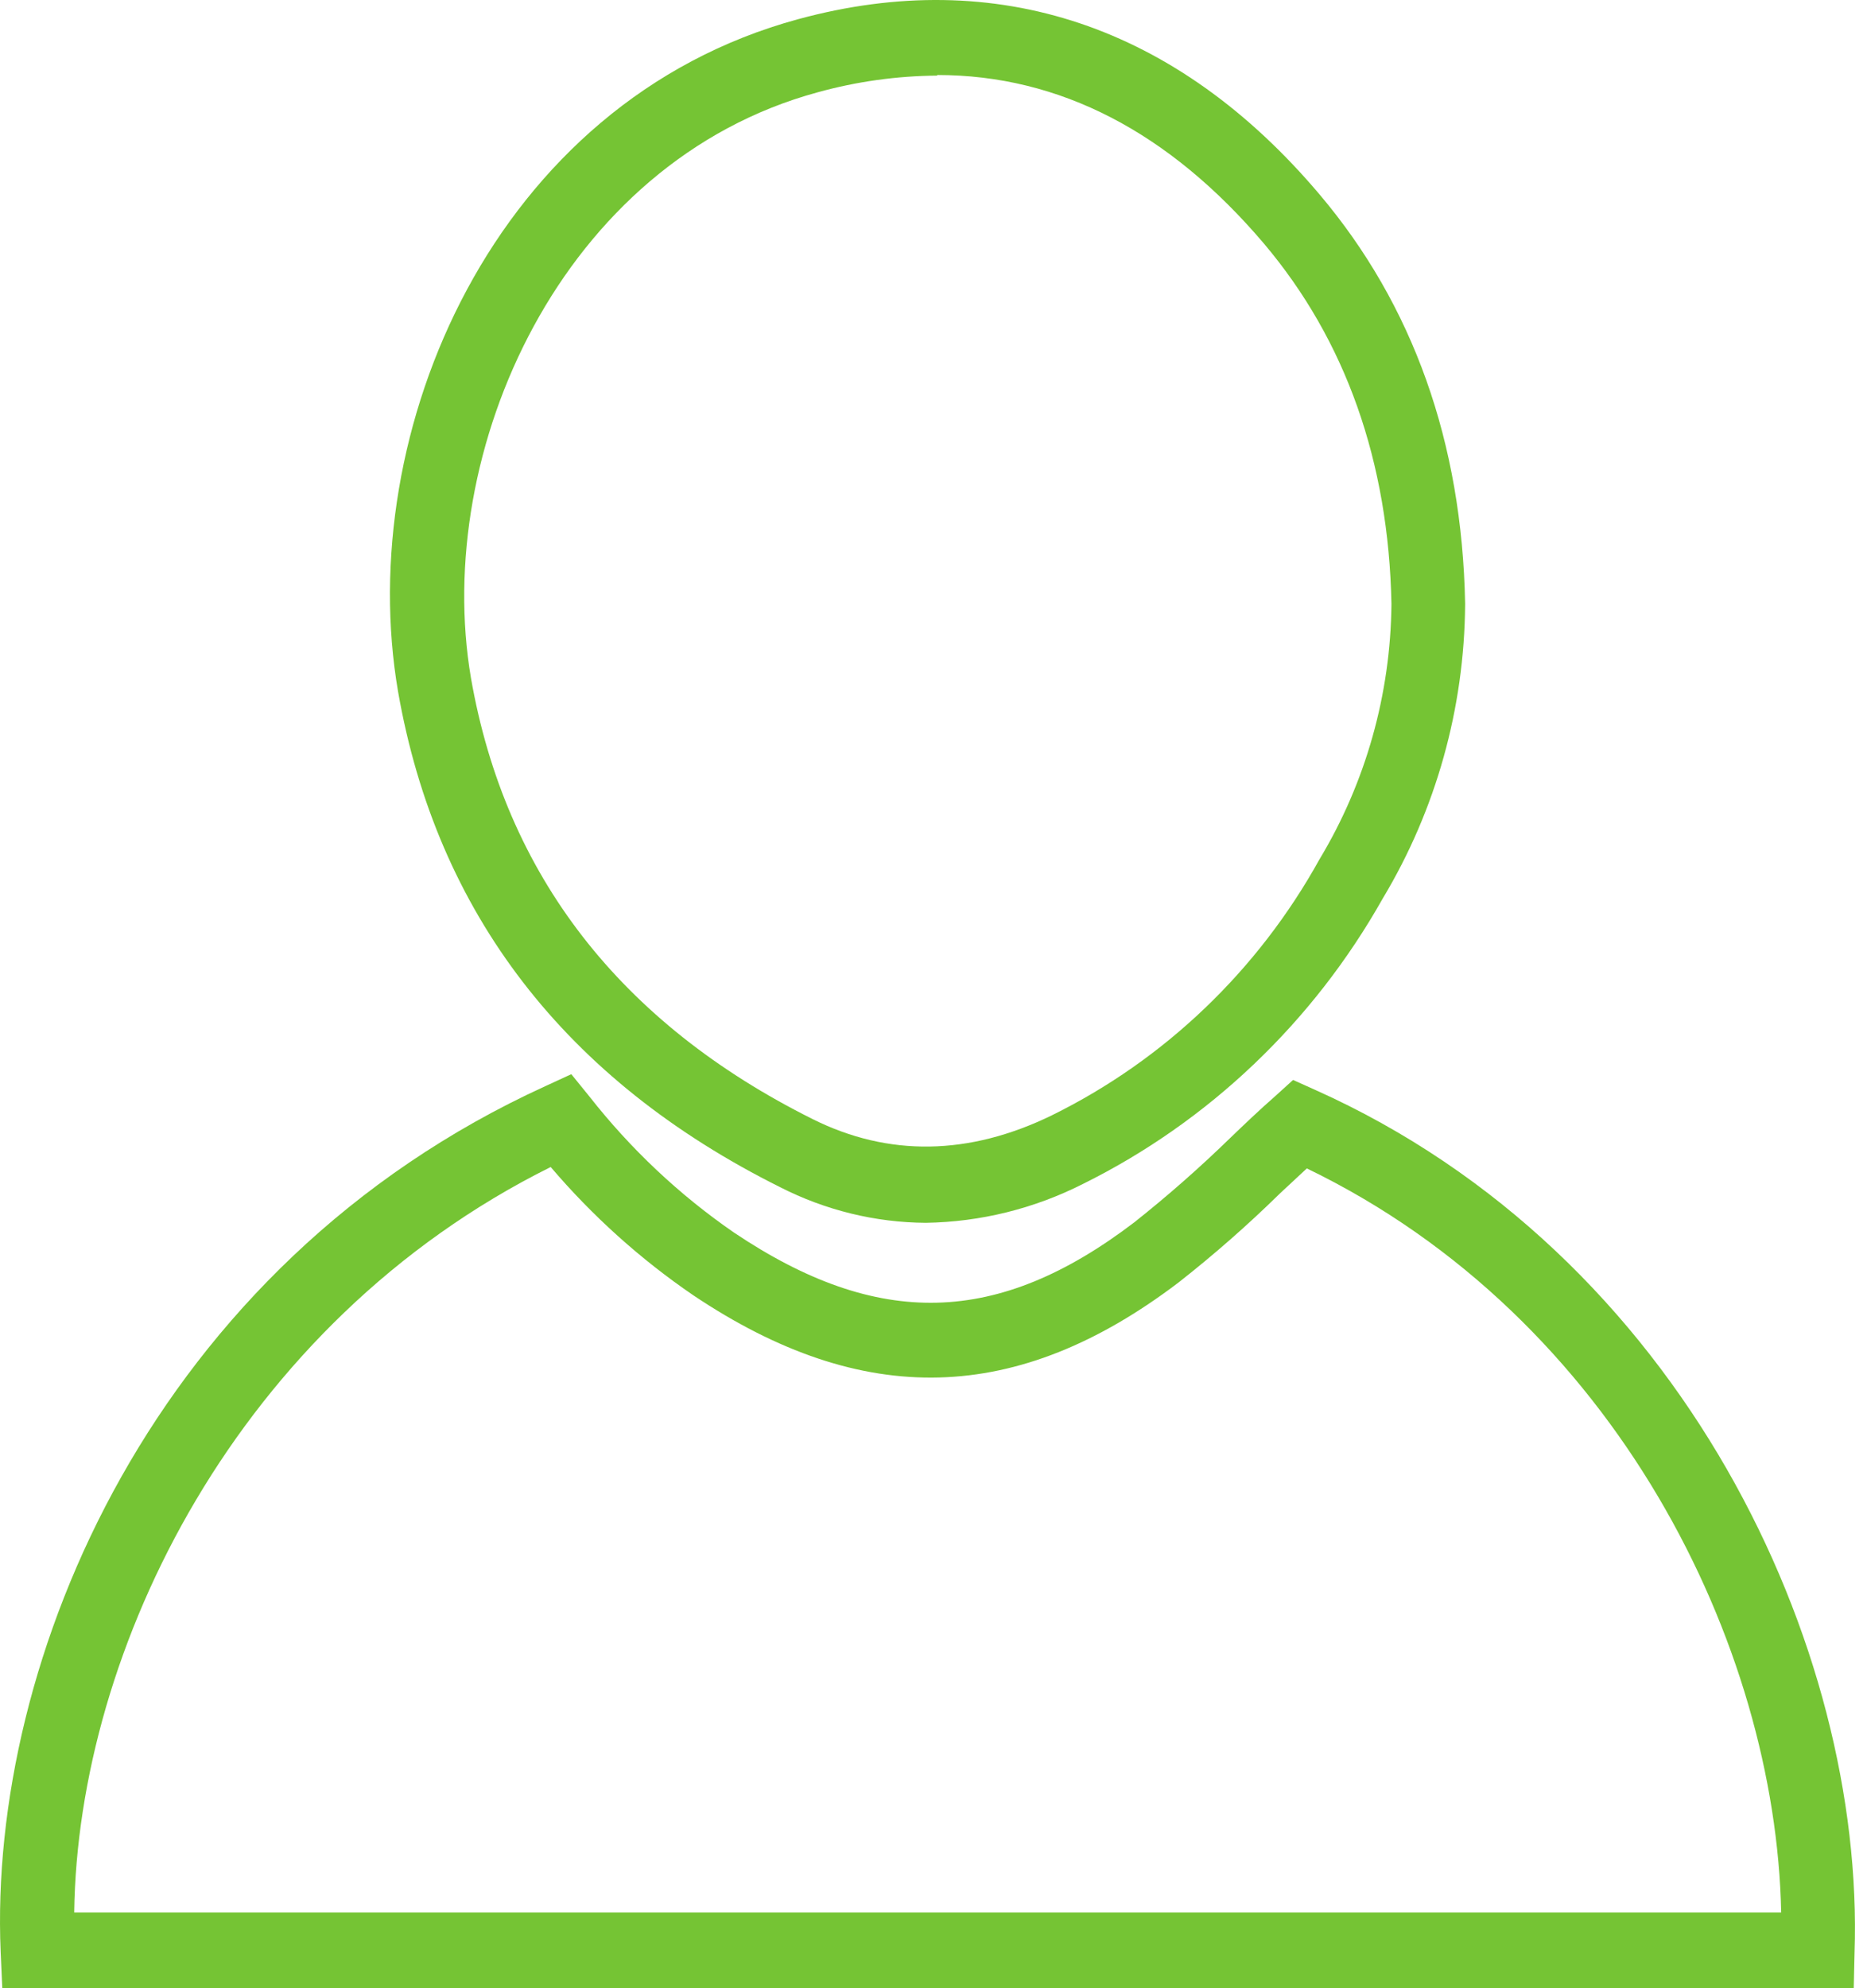<svg xmlns="http://www.w3.org/2000/svg" fill="none" viewBox="0 0 31 33" height="33" width="31">
<path fill="#75C434" d="M30.78 33H0.038L0.011 32.397C-0.196 27.557 2.548 20.995 9.061 18.025L9.486 17.829L9.784 18.196C10.47 19.07 11.28 19.833 12.189 20.459C14.581 22.063 16.57 22.013 18.834 20.288C19.384 19.852 19.912 19.388 20.416 18.898C20.663 18.661 20.909 18.425 21.177 18.191L21.47 17.925L21.829 18.086C27.943 20.819 30.968 27.358 30.793 32.417L30.78 33ZM1.232 31.743H29.575C29.486 27.315 26.835 21.875 21.699 19.393L21.253 19.808C20.72 20.331 20.159 20.823 19.572 21.284C16.892 23.32 14.33 23.388 11.509 21.497C10.632 20.898 9.837 20.183 9.144 19.37C3.946 21.953 1.288 27.376 1.232 31.743Z"></path>
<path fill="#75C434" d="M15.373 20.296C14.533 20.291 13.706 20.088 12.954 19.705C9.385 17.925 7.252 15.156 6.609 11.476C5.871 7.179 8.192 1.693 13.254 0.318C16.55 -0.578 19.543 0.428 21.91 3.227C23.463 5.062 24.276 7.345 24.327 10.015V10.033C24.315 11.755 23.843 13.442 22.961 14.91C21.805 16.964 20.071 18.615 17.985 19.649C17.173 20.061 16.28 20.282 15.373 20.296ZM15.561 1.255C14.89 1.26 14.224 1.353 13.577 1.532C9.321 2.688 7.178 7.491 7.82 11.254C8.391 14.523 10.299 16.982 13.496 18.576C14.753 19.202 16.09 19.182 17.463 18.513C19.335 17.592 20.887 16.109 21.91 14.261C22.678 12.986 23.09 11.522 23.104 10.025C23.057 7.662 22.344 5.648 20.985 4.041C19.415 2.193 17.596 1.245 15.563 1.245L15.561 1.255Z"></path>
</svg>
